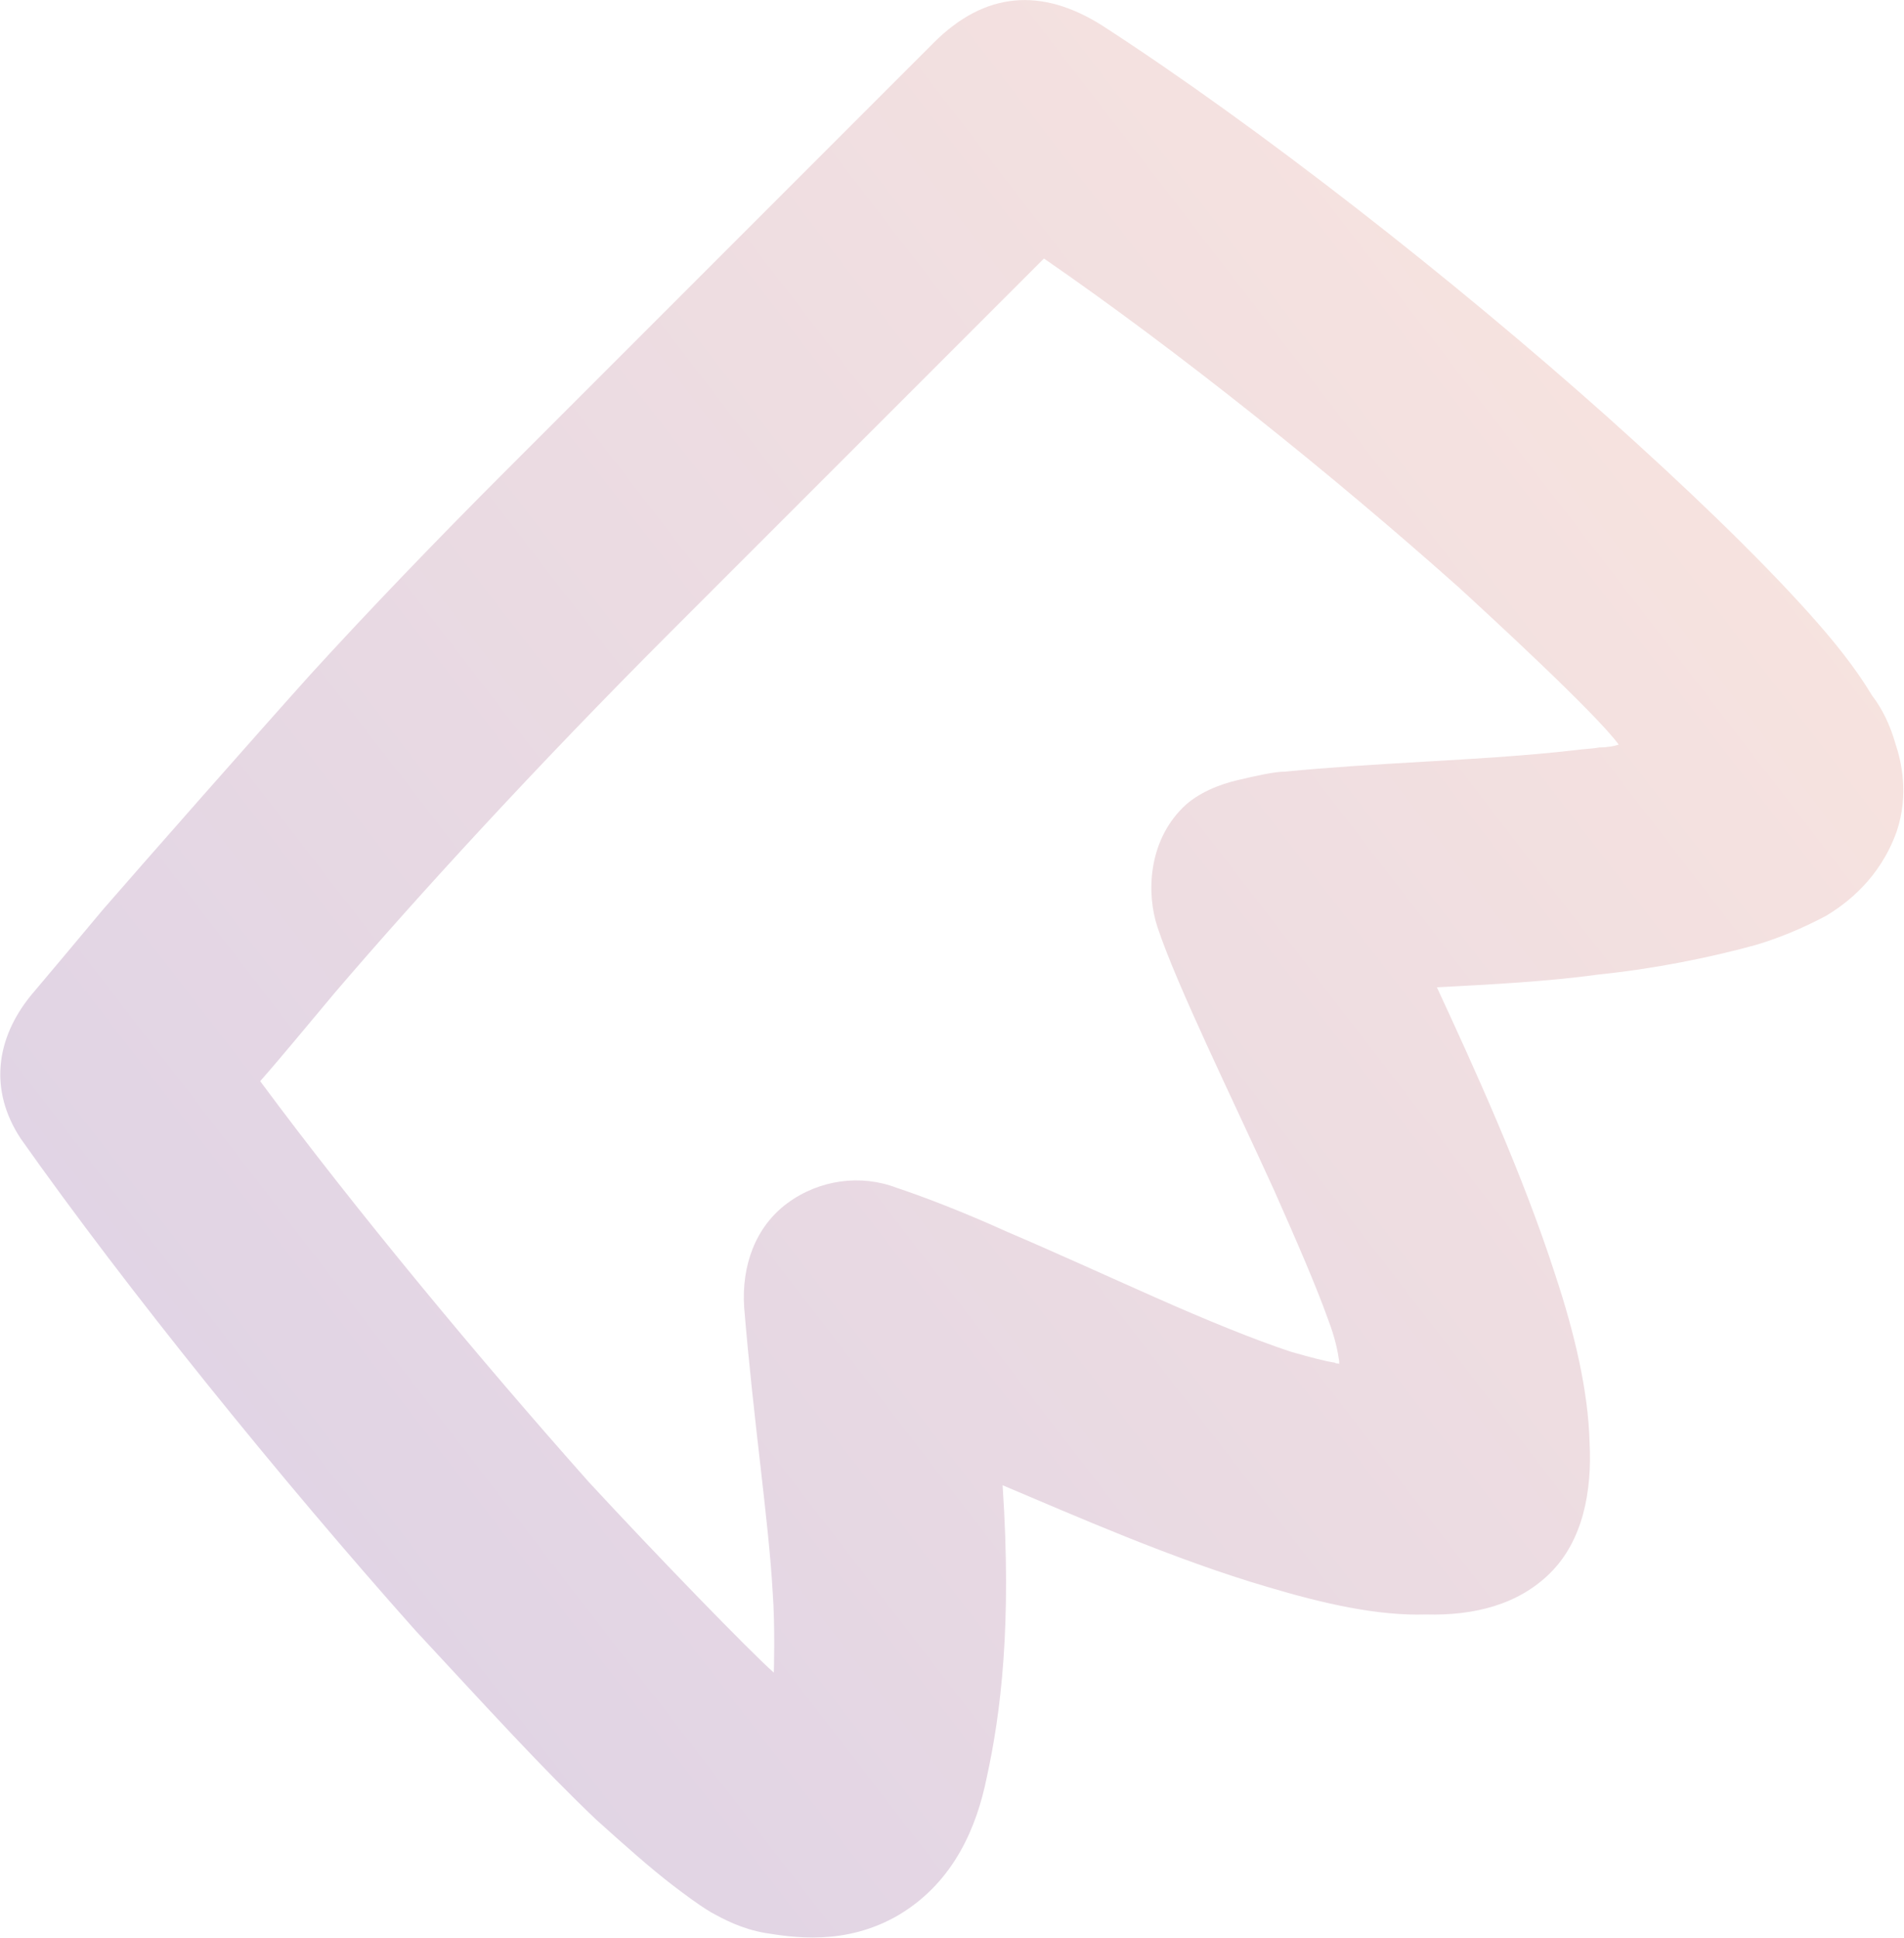 <?xml version="1.0" encoding="UTF-8"?> <svg xmlns="http://www.w3.org/2000/svg" width="2310" height="2351" viewBox="0 0 2310 2351" fill="none"> <path d="M723.5 2207.25C757.021 2237.4 788.867 2265.88 817.369 2287.65C830.781 2297.7 845.87 2309.42 862.642 2319.46C877.738 2327.83 899.543 2339.54 928.08 2344.52C959.976 2349.49 1025.44 2361.1 1091.02 2322.34C1158.27 2281.89 1185.29 2214.66 1197.17 2155.86C1214.12 2078.58 1227.78 1971.08 1216.39 1801.5C1303.63 1838.26 1424.43 1891.74 1538.55 1925.08C1605.68 1945.09 1671.14 1960.06 1729.92 1958.26C1788.69 1959.81 1842.45 1946.26 1881.16 1907.56C1919.86 1868.85 1931.74 1810.05 1928.51 1749.61C1926.97 1687.48 1910.32 1616.98 1886.96 1546.5C1846.92 1422.32 1786.75 1291.46 1743.29 1197.52C1810.46 1194.02 1877.64 1190.51 1939.79 1181.99C2006.98 1175.13 2074.18 1161.55 2129.63 1146.32C2158.19 1137.86 2186.77 1126.05 2215.35 1110.87C2240.57 1095.7 2280.94 1065.39 2301.21 1008.25C2316.42 962.881 2306.43 922.599 2299.75 902.462C2293.09 878.966 2283.05 858.836 2271.33 843.748C2251.25 810.205 2224.45 776.676 2192.62 741.479C2130.63 672.76 2045.16 590.656 1949.63 505.216C1763.58 339.362 1528.87 155.139 1337.7 31.278C1263.91 -15.585 1195.04 -10.401 1132.78 51.864L614.462 570.182C528.636 656.008 447.852 740.143 377.158 817.54C316.562 884.84 168.428 1053.08 124.66 1103.55C90.988 1143.93 55.634 1185.98 37.116 1207.85C-4.977 1260 -13.505 1322.15 24.994 1380.85C153.91 1563.61 339.823 1793.28 504.001 1977.65C592.8 2073.18 658.139 2145.25 723.5 2207.25ZM714.293 1797.52C580.271 1646.67 431.196 1467.31 315.657 1311.38C340.906 1282.78 371.212 1245.77 406.566 1203.71C505.89 1087.63 648.961 931.154 813.88 766.235L1266.57 313.548C1429.22 425.715 1615.3 574.776 1769.5 712.149C1809.73 749.008 1937.11 866.288 1963.9 903.175C1958.85 904.865 1950.45 906.562 1940.38 906.583C1931.98 908.28 1921.9 908.302 1910.14 910.006C1849.68 916.851 1789.21 920.338 1728.75 923.825C1668.29 927.312 1611.19 930.792 1559.12 935.94C1545.69 935.969 1523.84 941.053 1502 946.137C1480.16 951.221 1453.27 961.354 1434.76 979.865C1392.69 1021.94 1390.88 1084.07 1404.23 1124.35C1427.59 1194.83 1492.8 1327.35 1546.29 1444.79C1573.03 1505.19 1596.42 1558.87 1611.45 1600.82C1619.8 1622.64 1623.12 1639.42 1624.77 1651.17L1624.77 1654.53C1623.09 1652.86 1621.41 1654.54 1619.73 1652.86C1607.98 1651.21 1589.52 1646.21 1566.02 1639.54C1520.71 1624.53 1463.67 1601.14 1403.27 1574.4C1342.87 1547.66 1280.8 1519.24 1222.08 1494.18C1166.72 1469.1 1118.06 1450.74 1087.85 1440.72C1044.22 1424.02 993.832 1430.85 955.148 1459.48C916.464 1488.11 899.571 1535.16 902.823 1585.53C914.282 1724.89 932.501 1844.08 937.357 1929.71C940.623 1973.37 938.826 2028.79 938.826 2028.79C910.332 2003.66 796.39 1886.35 714.293 1797.52Z" fill="url(#paint0_linear_2051_93)"></path> <defs> <linearGradient id="paint0_linear_2051_93" x1="487.5" y1="2258" x2="2338.5" y2="831.5" gradientUnits="userSpaceOnUse"> <stop stop-color="#DFD3E5"></stop> <stop offset="1" stop-color="#F7E3DF"></stop> </linearGradient> </defs> </svg> 